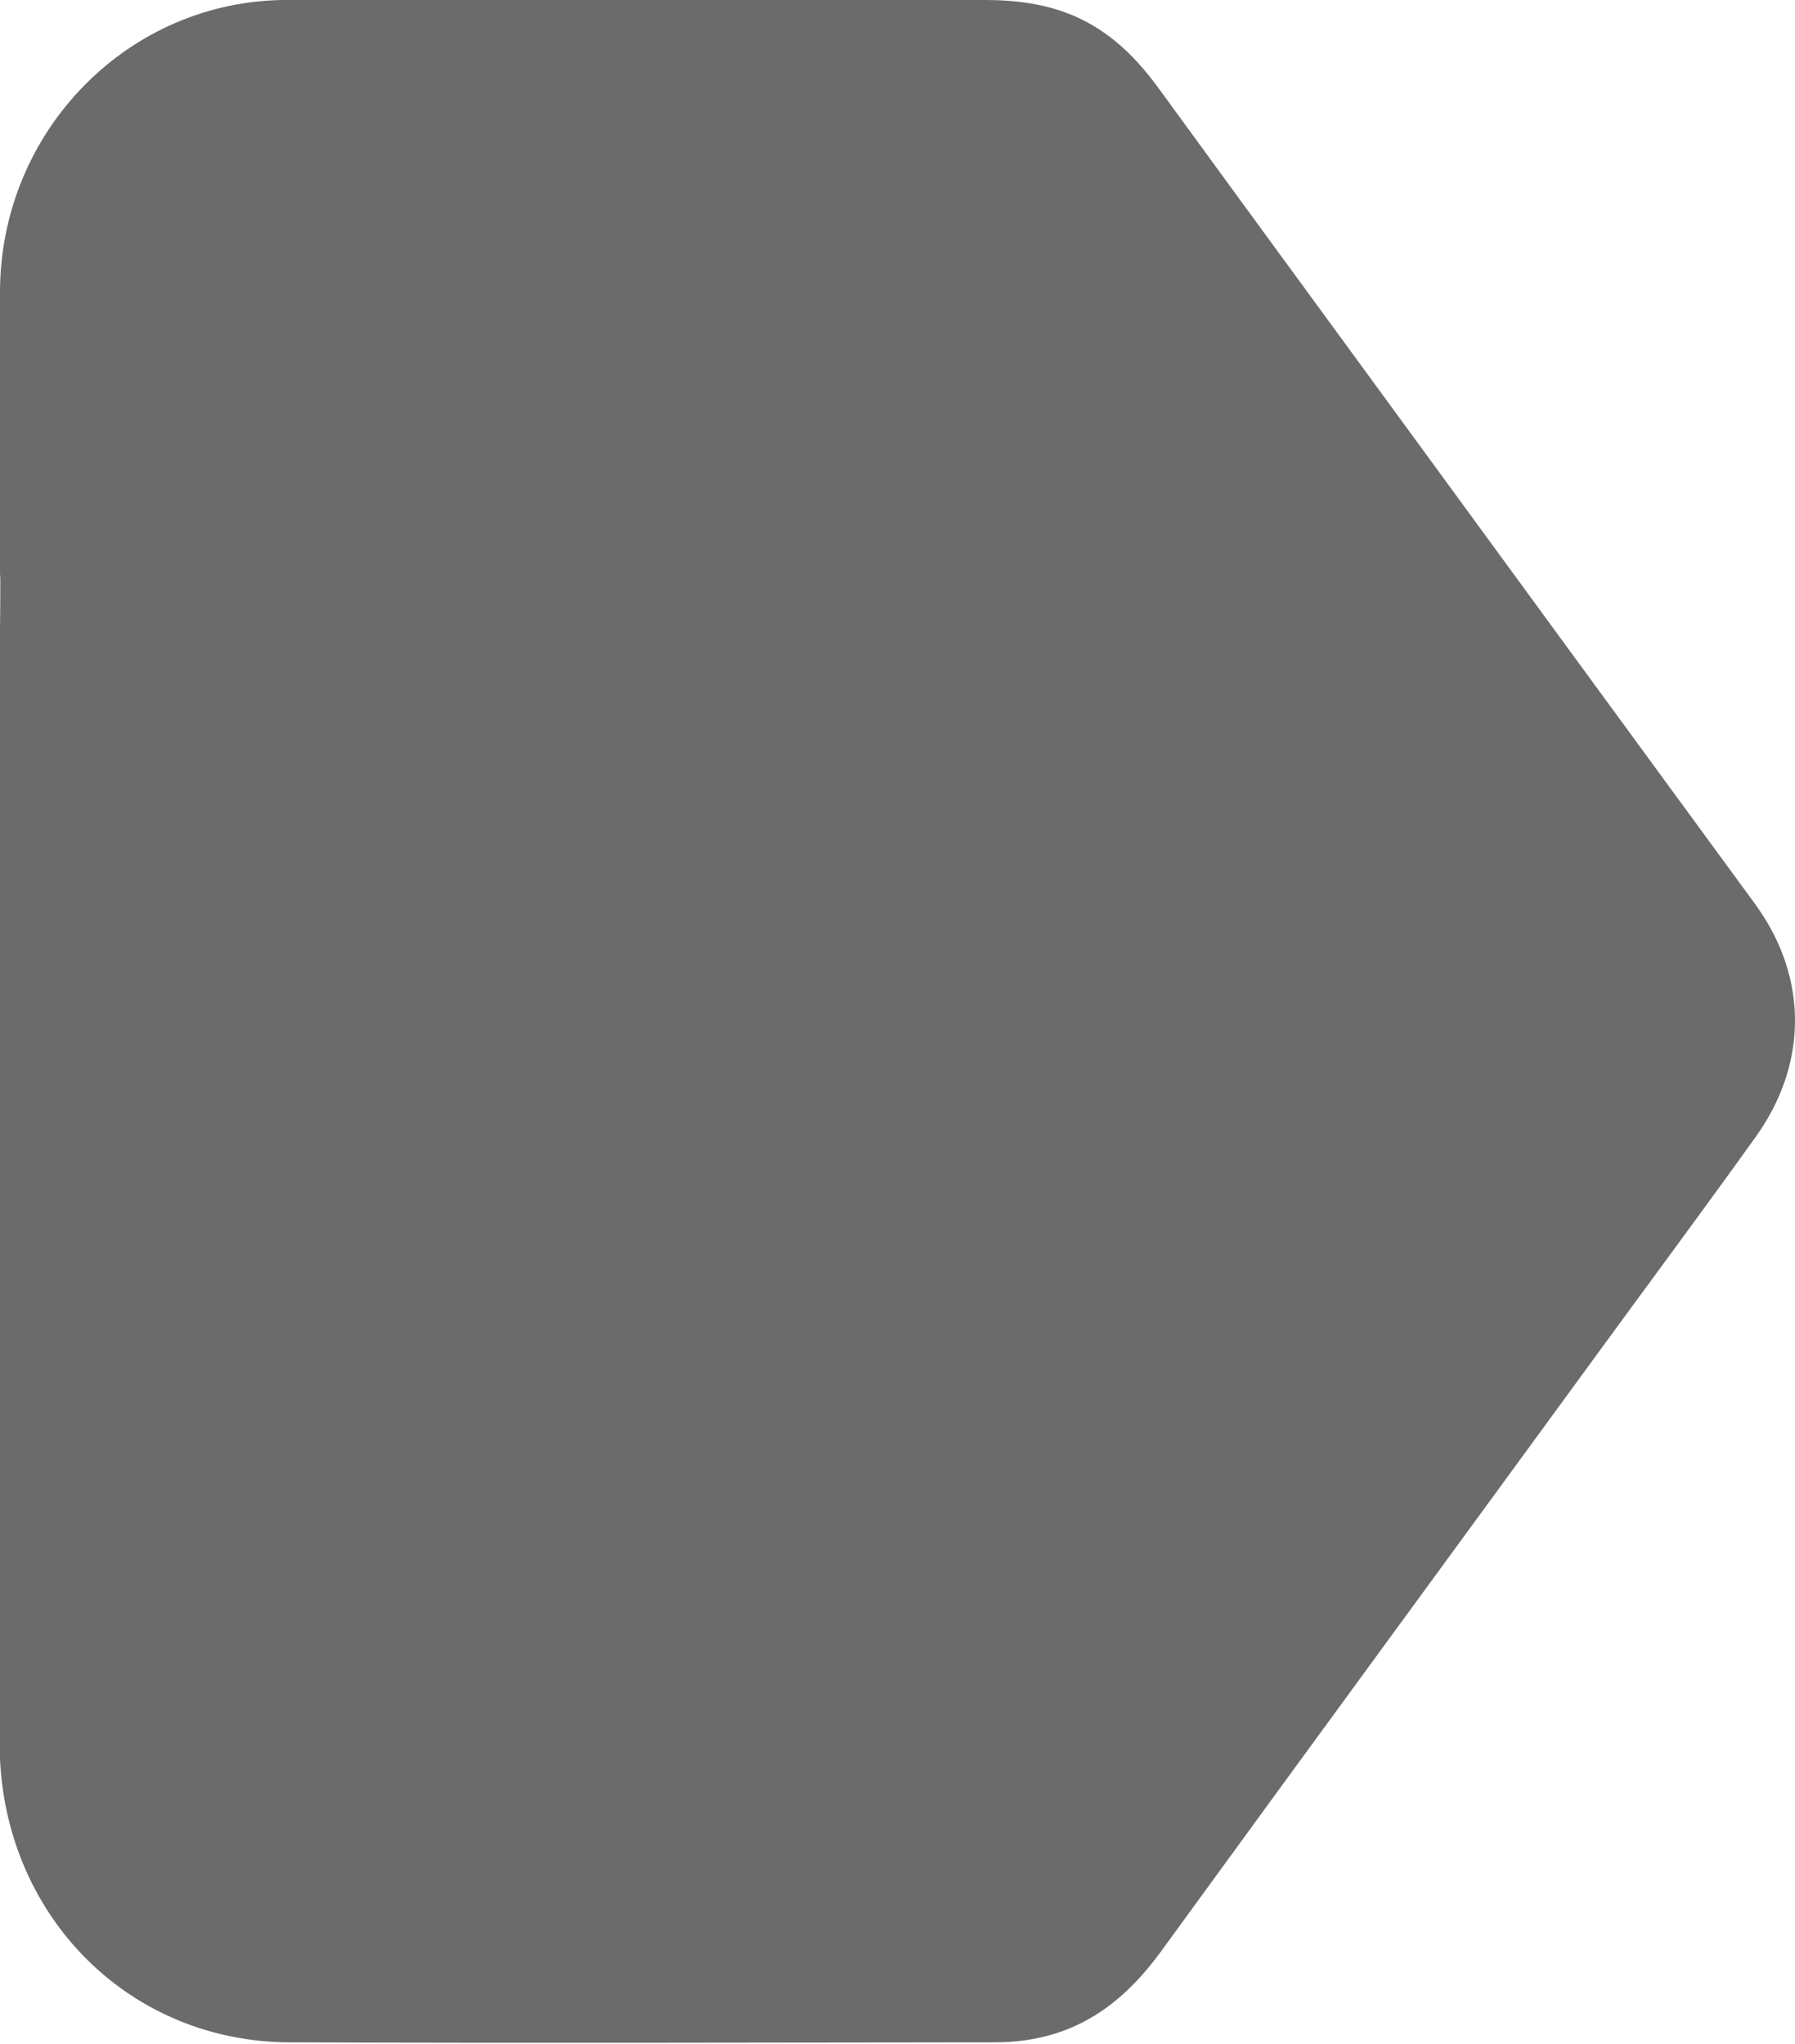 <?xml version="1.0" encoding="UTF-8"?> <svg xmlns="http://www.w3.org/2000/svg" width="72" height="82" viewBox="0 0 72 82" fill="none"> <path d="M11.943 -0.001C11.803 -0.001 11.652 -0.001 11.512 -0.001C5.156 -0.001 0 5.254 0 11.73L0 22.999C0 23.07 0.012 23.141 0.012 23.224C0.012 23.888 0.012 24.552 0 25.217L0 70.563C0.303 77.004 5.261 81.903 11.605 81.927C21.021 81.962 30.438 81.938 39.843 81.927C40.367 81.927 40.902 81.891 41.414 81.796C43.626 81.405 45.232 80.112 46.548 78.309C52.414 70.243 58.304 62.213 64.182 54.159C66.277 51.288 68.396 48.441 70.456 45.559C72.423 42.784 72.504 39.534 70.735 36.758C70.502 36.39 70.235 36.034 69.979 35.69C65.299 29.297 60.62 22.904 55.941 16.498C52.787 12.181 49.621 7.863 46.478 3.546C45.57 2.3 44.522 1.268 43.114 0.652C41.938 0.142 40.716 -0.001 39.459 -0.001C30.287 -0.001 21.115 -0.001 11.943 -0.001Z" fill="#6B6B6B"></path> </svg> 